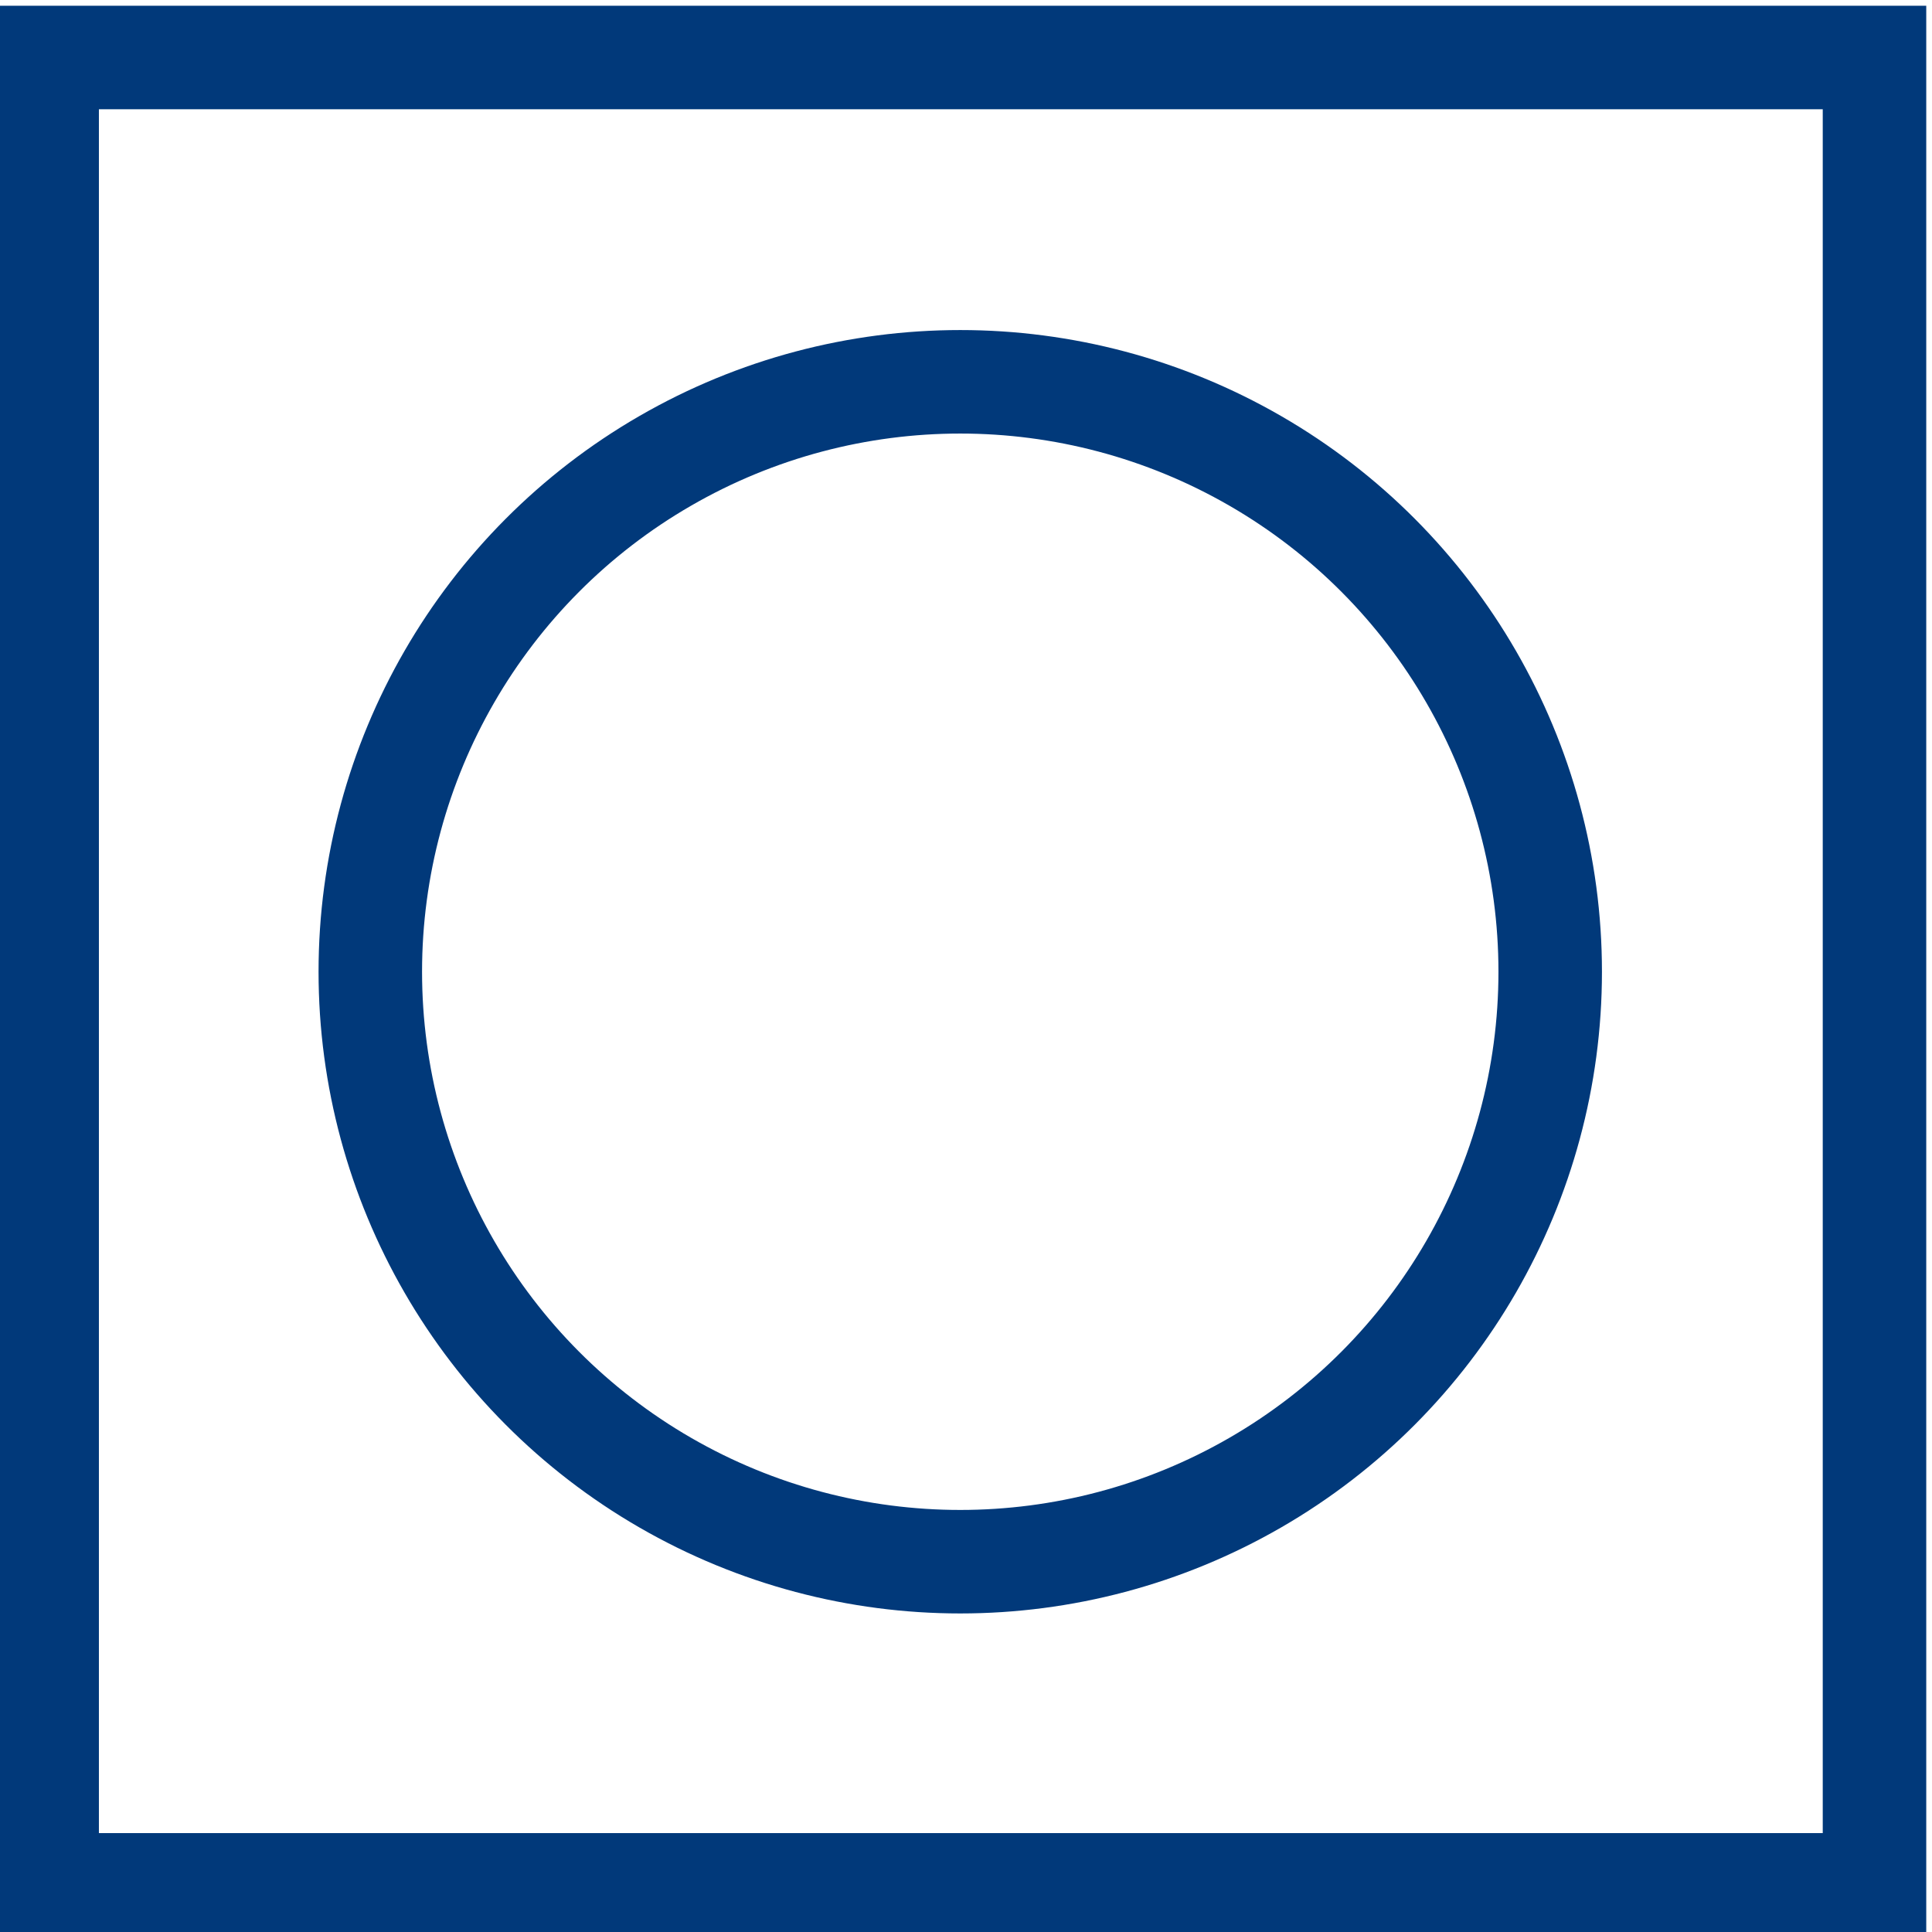 <svg xmlns="http://www.w3.org/2000/svg" xmlns:xlink="http://www.w3.org/1999/xlink" id="&#x421;&#x43B;&#x43E;&#x439;_1" x="0px" y="0px" viewBox="0 0 168 168" style="enable-background:new 0 0 168 168;" xml:space="preserve"><style type="text/css">	.st0{fill:none;stroke:#01397A;stroke-width:9;stroke-miterlimit:22.926;}</style><rect x="4.1" y="5" class="st0" width="158.9" height="158.9"></rect><circle class="st0" cx="83.5" cy="84.5" r="51.3"></circle></svg>